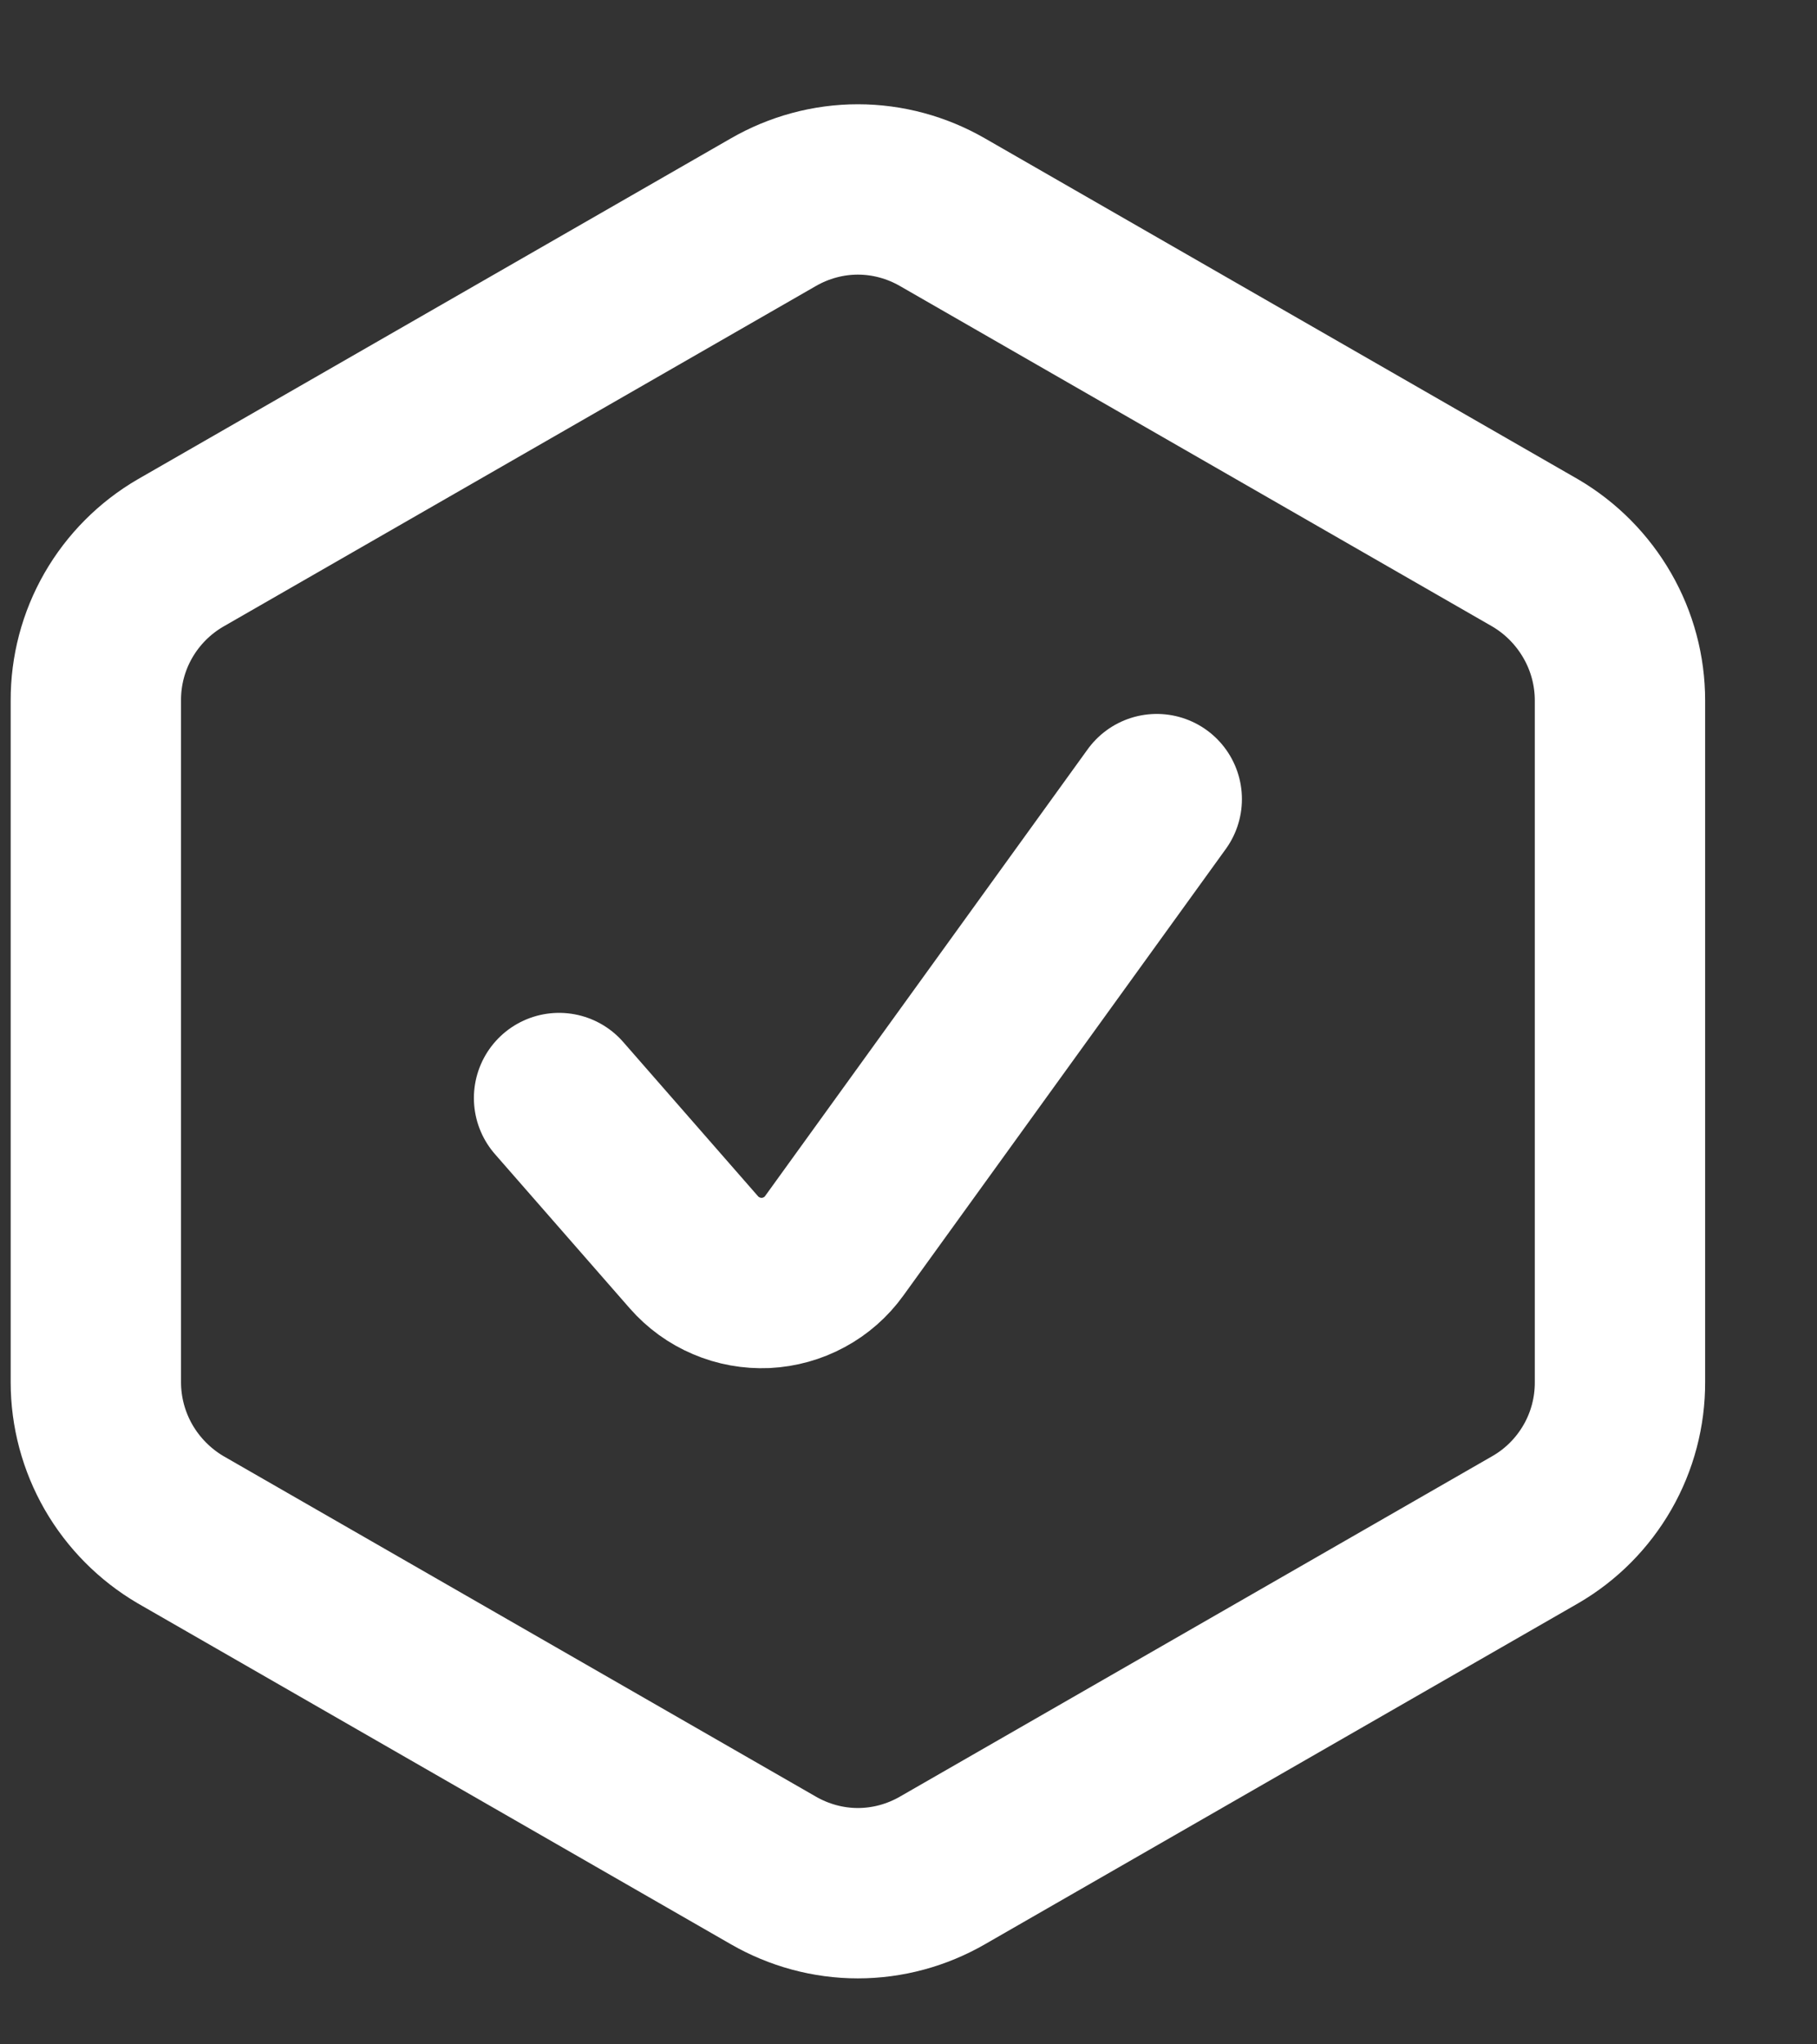 <svg width="16" height="18" viewBox="0 0 16 18" fill="none" xmlns="http://www.w3.org/2000/svg">
<rect x="0" y="0" width="16" height="18" fill="#333333" stroke="none"/>
<path d="M4.923 9.668L6.111 11.027C6.189 11.116 6.287 11.187 6.396 11.233C6.505 11.28 6.624 11.301 6.743 11.296C6.861 11.29 6.977 11.258 7.082 11.201C7.186 11.145 7.277 11.065 7.346 10.969L10.186 7.036M14.265 12.168V6.168C14.265 5.905 14.196 5.647 14.065 5.42C13.934 5.192 13.746 5.002 13.52 4.869L8.3 1.869C8.073 1.738 7.816 1.668 7.554 1.668C7.293 1.668 7.036 1.738 6.809 1.869L1.589 4.869C1.362 5.001 1.173 5.191 1.042 5.419C0.911 5.647 0.843 5.905 0.844 6.168V12.17C0.844 12.432 0.913 12.69 1.044 12.918C1.175 13.145 1.363 13.335 1.589 13.468L6.809 16.468C7.036 16.599 7.293 16.669 7.554 16.669C7.816 16.669 8.073 16.599 8.3 16.468L13.52 13.468C13.748 13.336 13.936 13.146 14.067 12.918C14.198 12.69 14.266 12.431 14.265 12.168Z" stroke="white" stroke-width="1.5" stroke-linecap="round" stroke-linejoin="round"/>
</svg>
